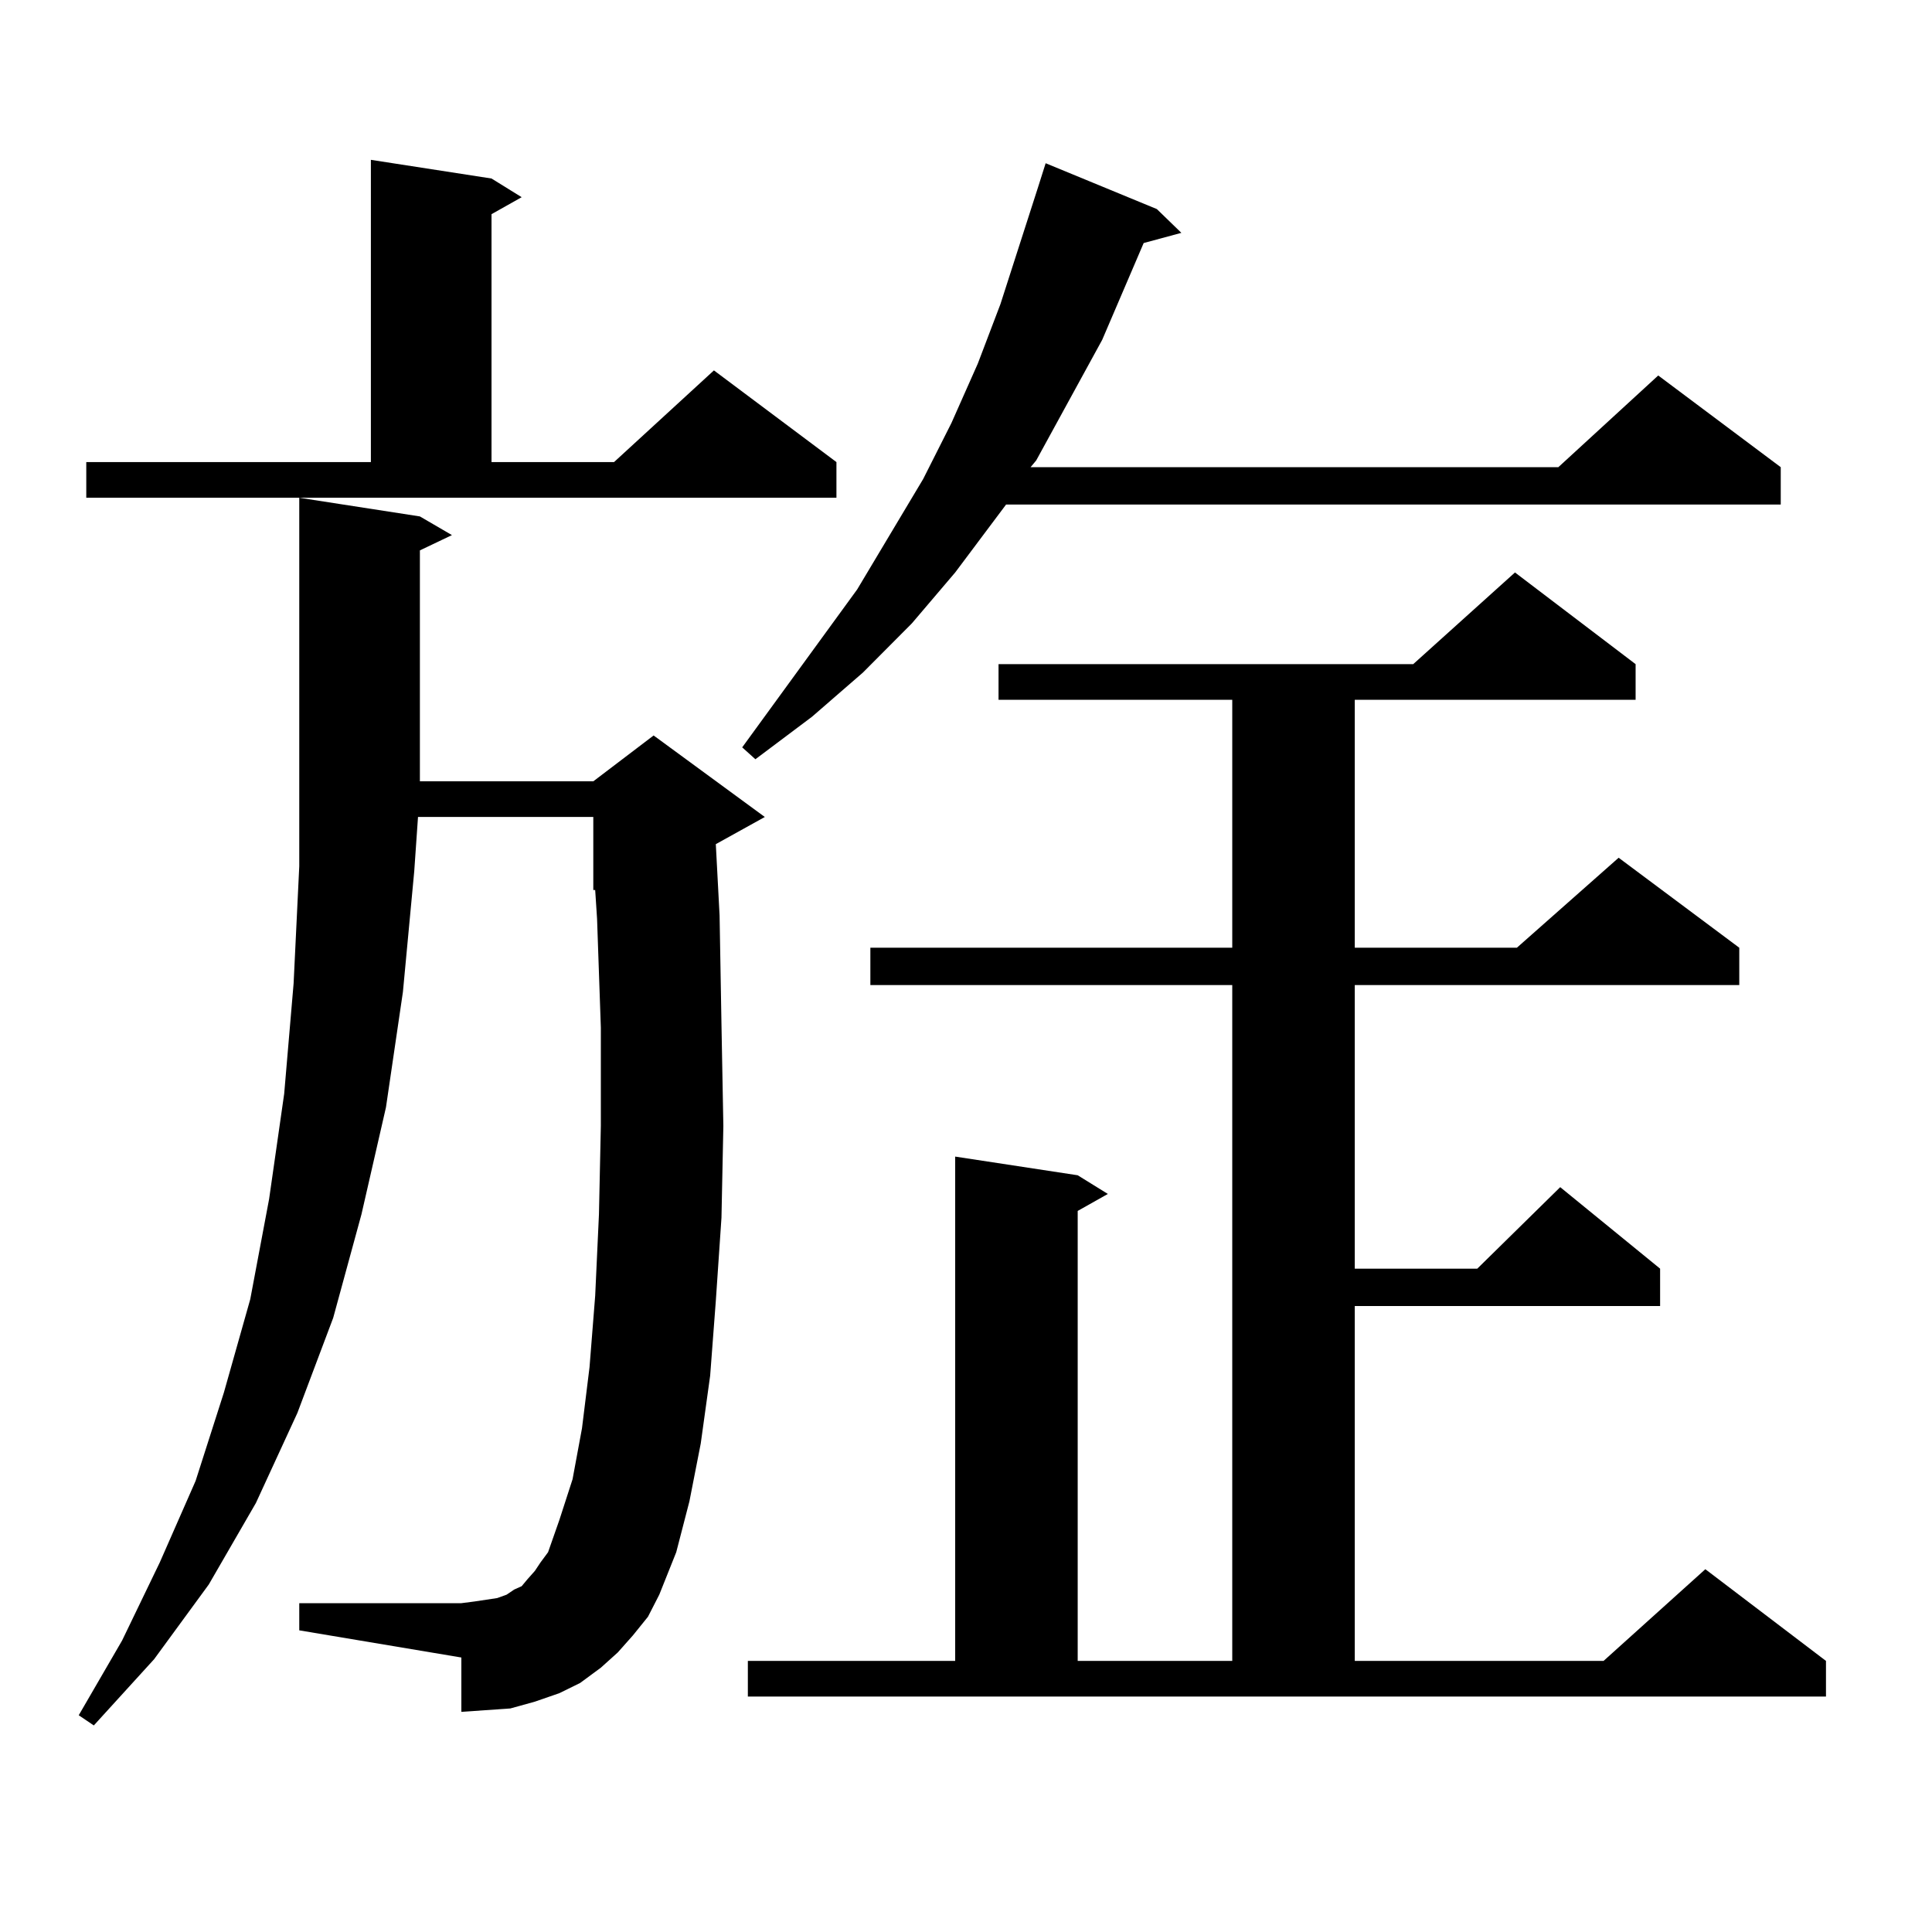 <?xml version="1.0" encoding="utf-8"?>
<!-- Generator: Adobe Illustrator 16.0.0, SVG Export Plug-In . SVG Version: 6.00 Build 0)  -->
<!DOCTYPE svg PUBLIC "-//W3C//DTD SVG 1.1//EN" "http://www.w3.org/Graphics/SVG/1.1/DTD/svg11.dtd">
<svg version="1.1" id="图层_1" xmlns="http://www.w3.org/2000/svg" xmlns:xlink="http://www.w3.org/1999/xlink" x="0px" y="0px"
	 width="1000px" height="1000px" viewBox="0 0 1000 1000" enable-background="new 0 0 1000 1000" xml:space="preserve">
<path d="M327.577,846.5l-7.805,8.789l-8.78,7.91l-10.731,7.91l-10.731,5.273l-12.683,4.395l-12.683,3.516l-12.683,0.879
	l-12.683,0.879v-28.125l-83.9-14.063v-14.063h83.9l6.829-0.879l5.854-0.879l5.854-0.879l4.878-1.758l3.902-2.637l3.902-1.758
	l2.927-3.516l3.902-4.395l2.927-4.395l3.902-5.273l5.854-16.699l6.829-21.094l4.878-26.367l3.902-31.641l2.927-36.914l1.951-42.188
	l0.976-45.703v-50.977l-1.951-56.25l-0.976-14.941h-0.976v-37.793H216.36l-1.951,28.125l-5.854,62.402l-8.78,59.766l-12.683,55.371
	l-14.634,53.613l-18.536,49.219l-21.463,46.582l-24.39,42.188l-28.292,38.672L48.56,893.082l-7.805-5.273l22.438-38.672
	l19.512-40.43l18.536-42.188l14.634-45.703l13.658-48.34l9.756-51.855l7.805-54.492L151.972,509l2.927-60.645V257.633l62.438,9.668
	l16.585,9.668l-16.585,7.91v100.195v19.336h89.754l31.219-23.73l57.56,42.188l-25.365,14.063l1.951,36.914l0.976,56.25l0.976,52.734
	l-0.976,47.461l-2.927,43.066l-2.927,38.672l-4.878,35.156l-5.854,29.883l-6.829,26.367l-8.78,21.973l-5.854,11.426L327.577,846.5z
	 M44.657,239.176h147.313V82.73l62.438,9.668l15.609,9.668l-15.609,8.789v128.32h63.413l51.706-47.461l63.413,47.461v18.457H44.657
	V239.176z M598.79,108.219l12.683,12.305l-19.512,5.273l-21.463,50.098l-34.146,62.402l-2.927,3.516H806.59l51.706-47.461
	l63.413,47.461v19.336H520.743l-26.341,35.156l-22.438,26.367l-25.365,25.488l-26.341,22.852l-29.268,21.973l-6.829-6.152
	l59.511-81.738l34.146-57.129l14.634-29.004l13.658-30.762l11.707-30.762l19.512-60.645l3.902-12.305L598.79,108.219z
	 M387.088,859.684h107.314V598.648l63.413,9.668l15.609,9.668l-15.609,8.789v232.91h79.998V509.879H450.501v-19.336h187.313v-128.32
	H516.841v-18.457H731.47l52.682-47.461l62.438,47.461v18.457H701.227v128.32h83.9l52.682-46.582l62.438,46.582v19.336h-199.02
	v146.777h63.413l42.926-42.188l51.706,42.188v19.336H701.227v183.691h128.777l52.682-47.461l62.438,47.461v18.457H387.088V859.684z"
	/>
</svg>
